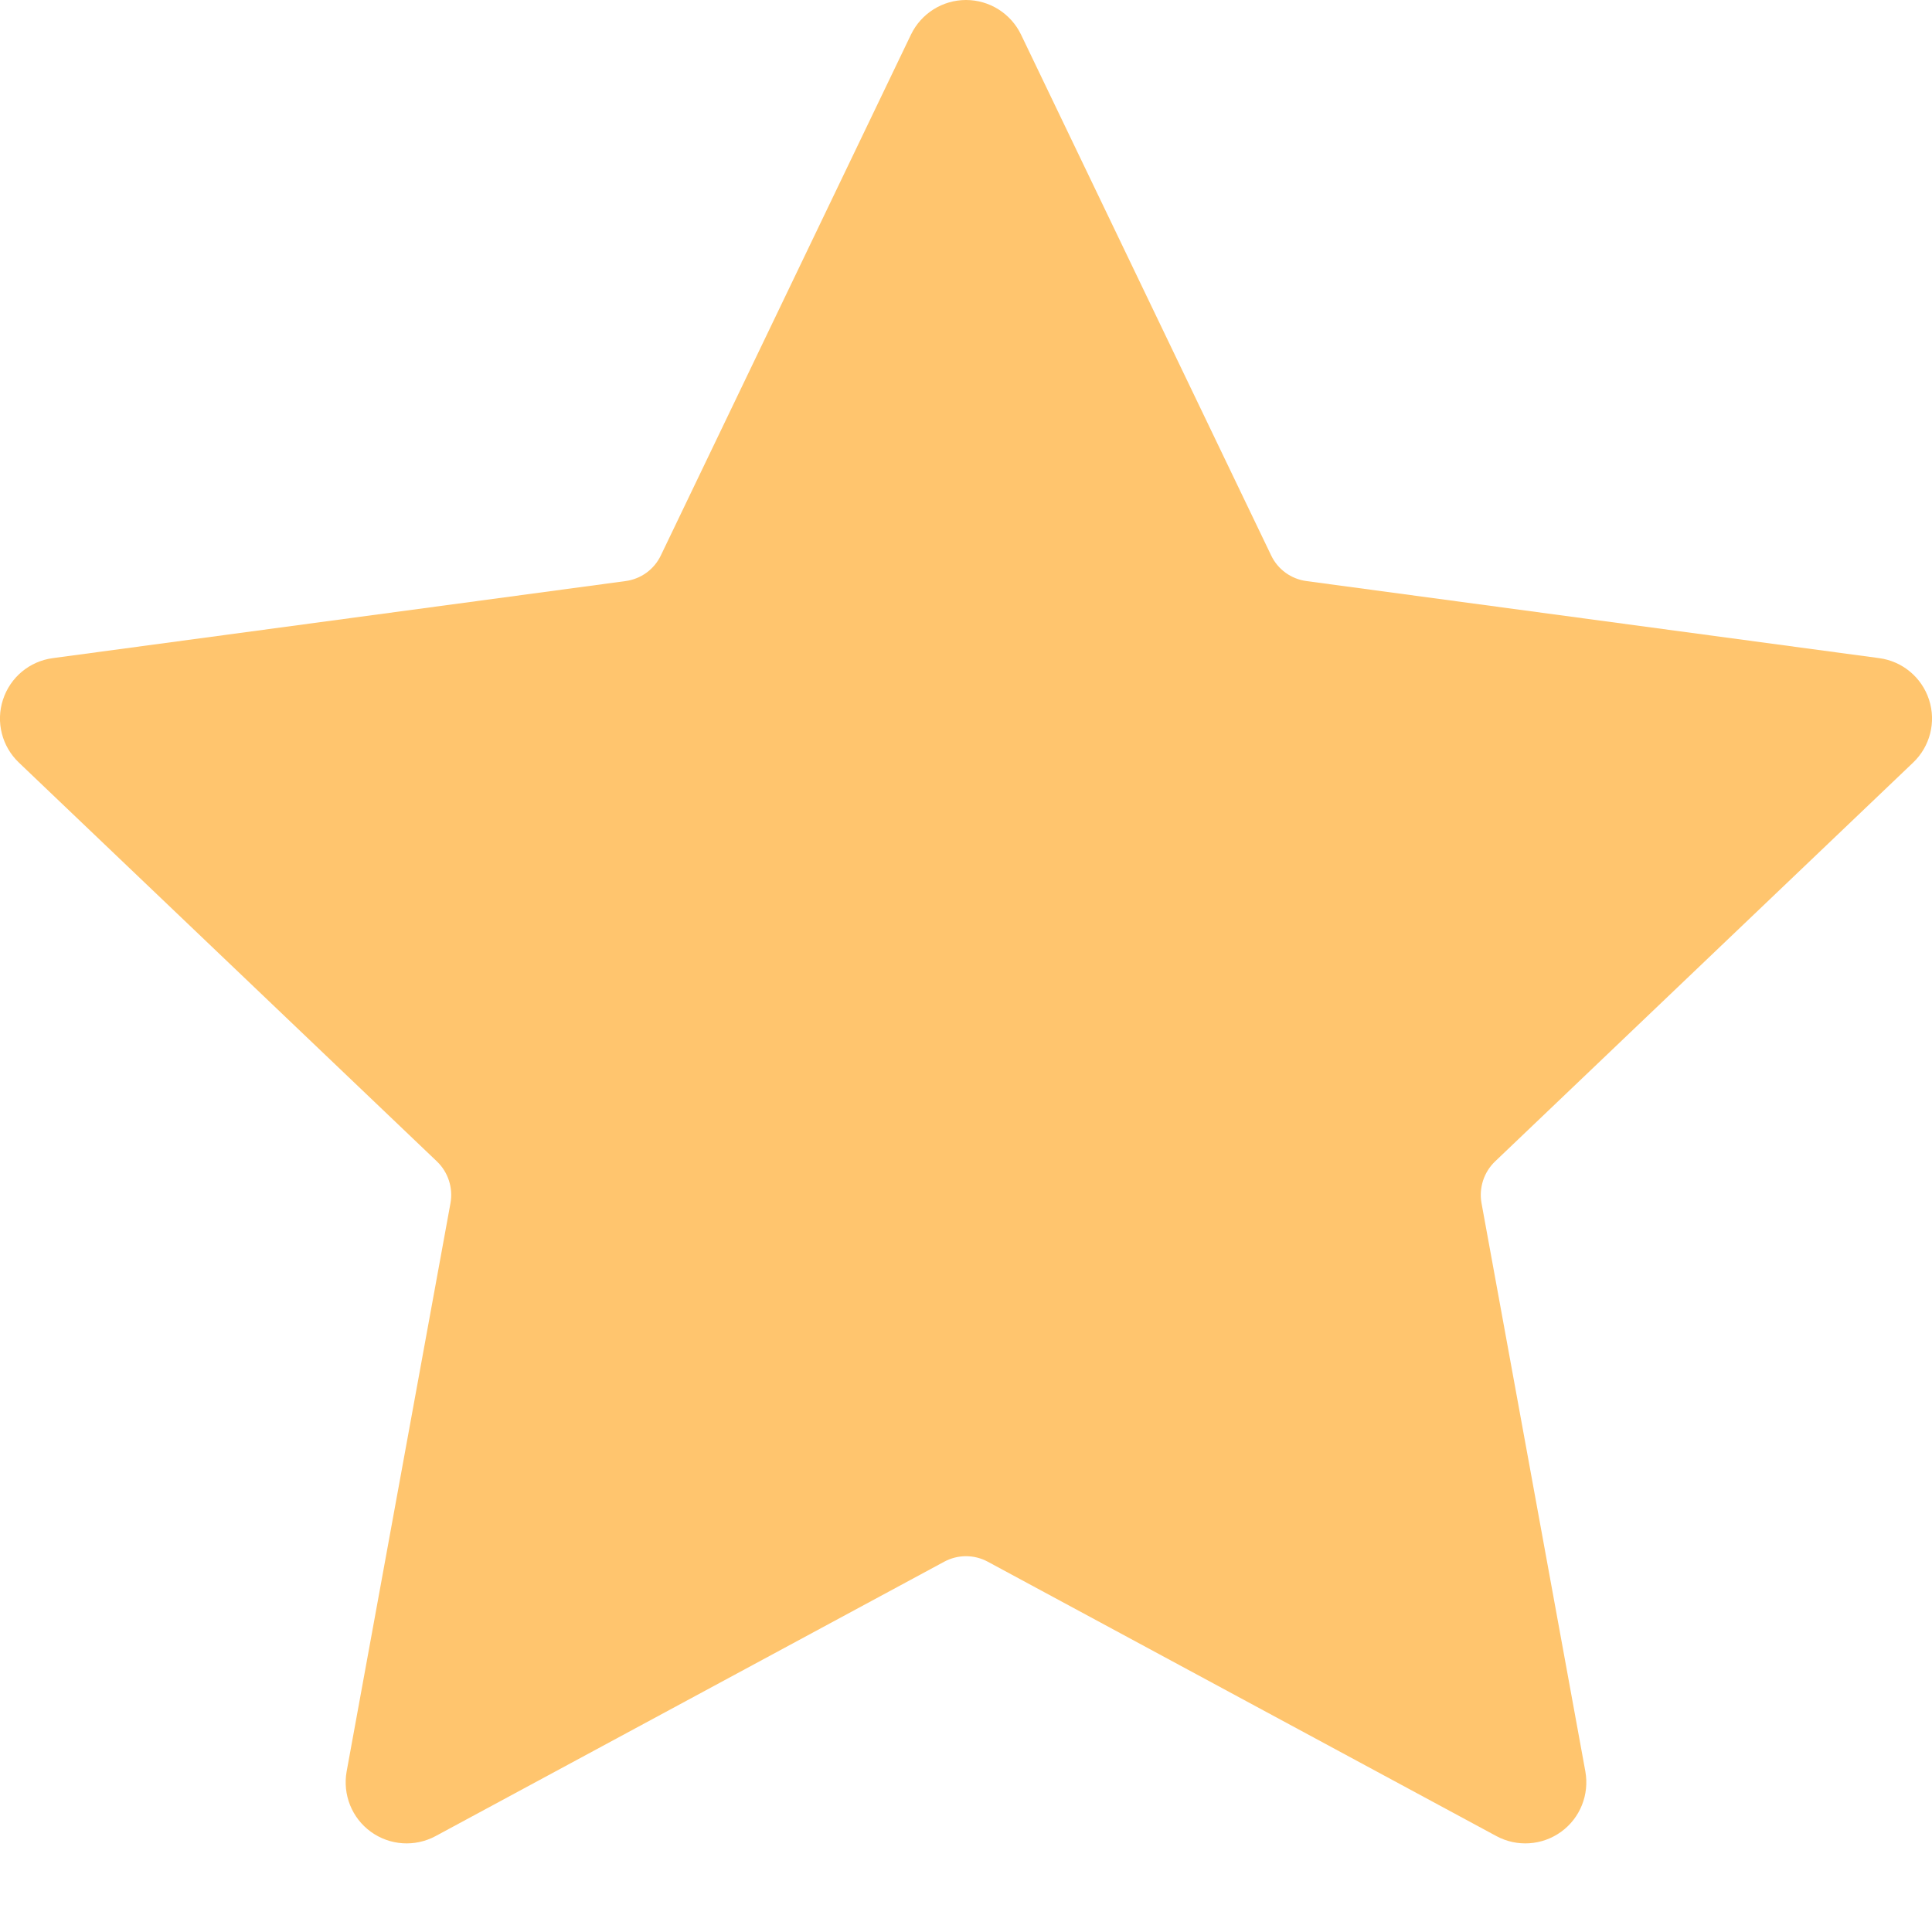 <svg xmlns="http://www.w3.org/2000/svg" width="17" height="17" viewBox="0 0 17 17" fill="none">
<path fill-rule="evenodd" clip-rule="evenodd" d="M8.016 0.304C8.106 0.118 8.294 0 8.5 0C8.706 0 8.894 0.118 8.984 0.304L11.185 4.887C11.244 5.011 11.361 5.095 11.496 5.113L16.535 5.791C16.739 5.818 16.91 5.96 16.974 6.157C17.038 6.353 16.983 6.568 16.834 6.71L13.155 10.22C13.057 10.314 13.012 10.452 13.036 10.586L13.95 15.588C13.986 15.791 13.904 15.997 13.737 16.118C13.57 16.239 13.348 16.254 13.167 16.156L8.692 13.742C8.572 13.677 8.428 13.677 8.308 13.742L3.833 16.156C3.651 16.254 3.43 16.239 3.263 16.118C3.096 15.997 3.014 15.791 3.05 15.588L3.964 10.586C3.988 10.452 3.943 10.314 3.845 10.22L0.166 6.71C0.017 6.568 -0.038 6.353 0.026 6.157C0.09 5.96 0.26 5.818 0.465 5.791L5.504 5.113C5.639 5.095 5.756 5.011 5.815 4.887L8.016 0.304Z" fill="#FFC56E"/>
</svg>